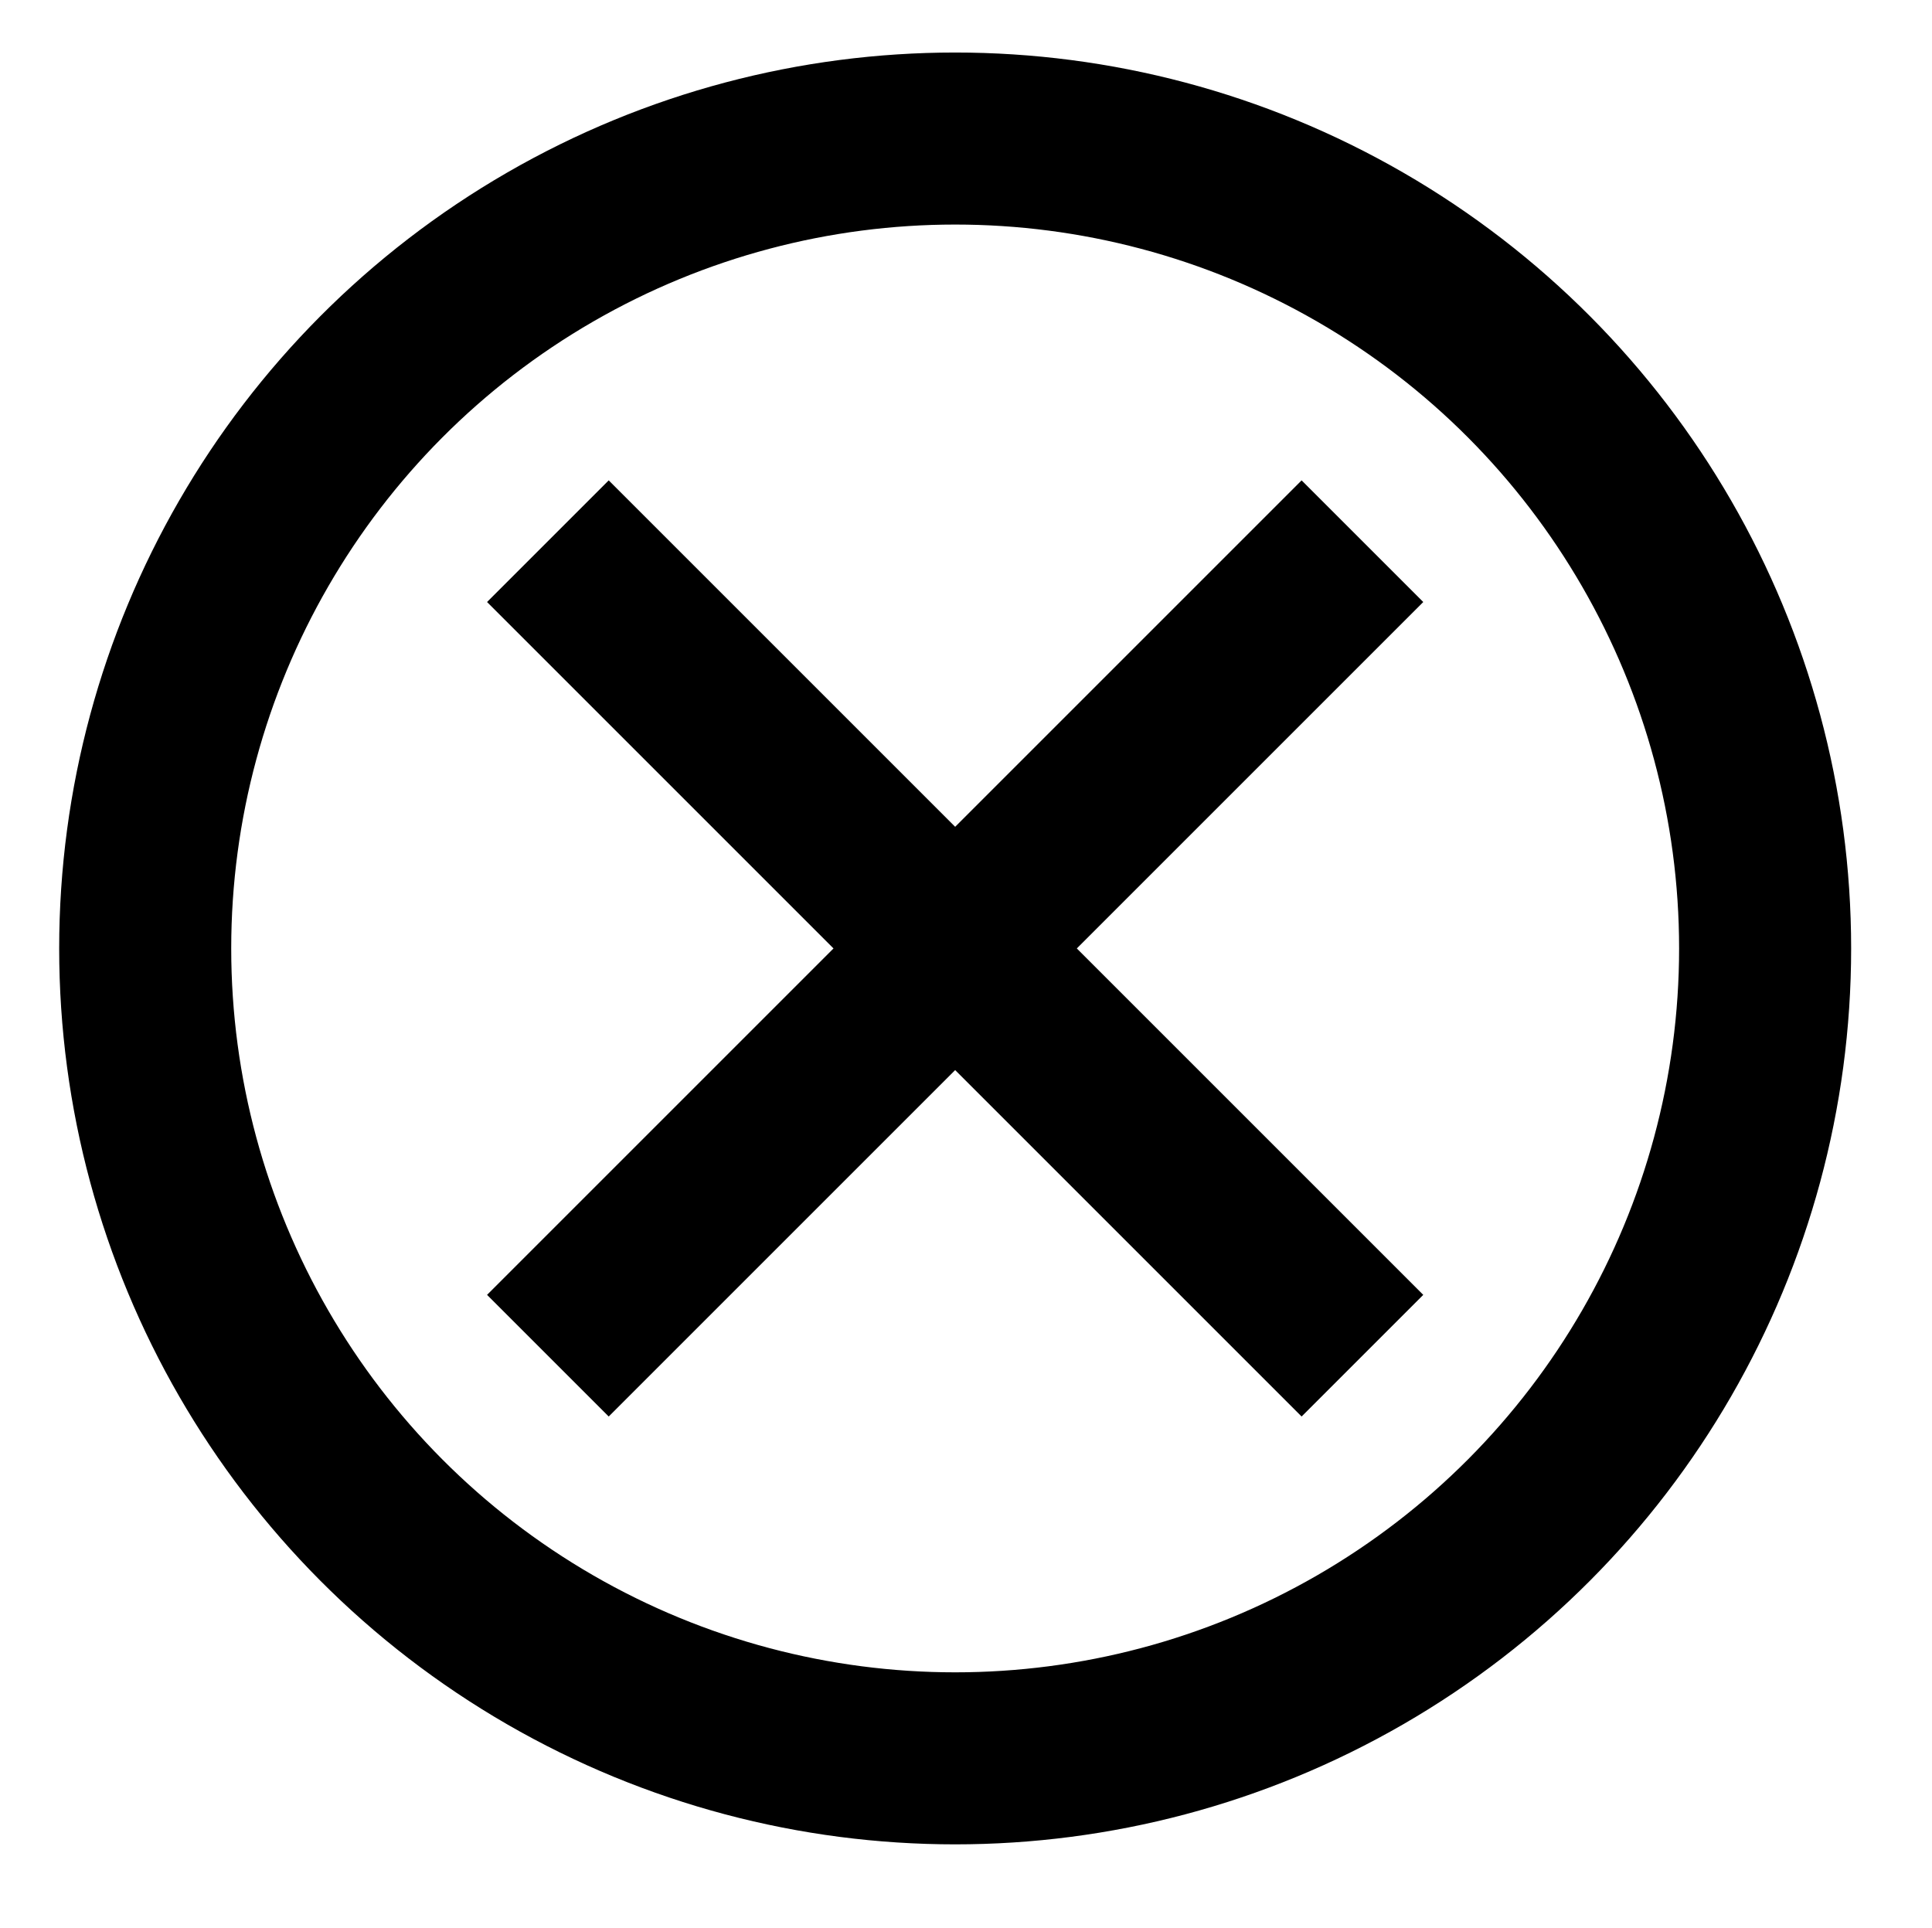 <?xml version="1.0" encoding="utf-8"?>
<!-- Generator: Adobe Illustrator 16.0.0, SVG Export Plug-In . SVG Version: 6.00 Build 0)  -->
<!DOCTYPE svg PUBLIC "-//W3C//DTD SVG 1.1//EN" "http://www.w3.org/Graphics/SVG/1.1/DTD/svg11.dtd">
<svg version="1.1" xmlns="http://www.w3.org/2000/svg" xmlns:xlink="http://www.w3.org/1999/xlink" x="0px" y="0px" width="33.69px"
	 height="33.628px" viewBox="0 0 33.69 33.628" enable-background="new 0 0 33.69 33.628" xml:space="preserve">
<g id="Layer_2">
</g>
<g id="Layer_1">
	<circle fill="none" stroke="#000000" stroke-width="3" stroke-miterlimit="10" cx="16.656" cy="16.54" r="14.124"/>
	<g>
		<line fill="none" stroke="#000000" stroke-width="3" stroke-miterlimit="10" x1="9.554" y1="23.642" x2="23.758" y2="9.438"/>
		<line fill="none" stroke="#000000" stroke-width="3" stroke-miterlimit="10" x1="23.758" y1="23.642" x2="9.554" y2="9.438"/>
	</g>
</g>
</svg>

